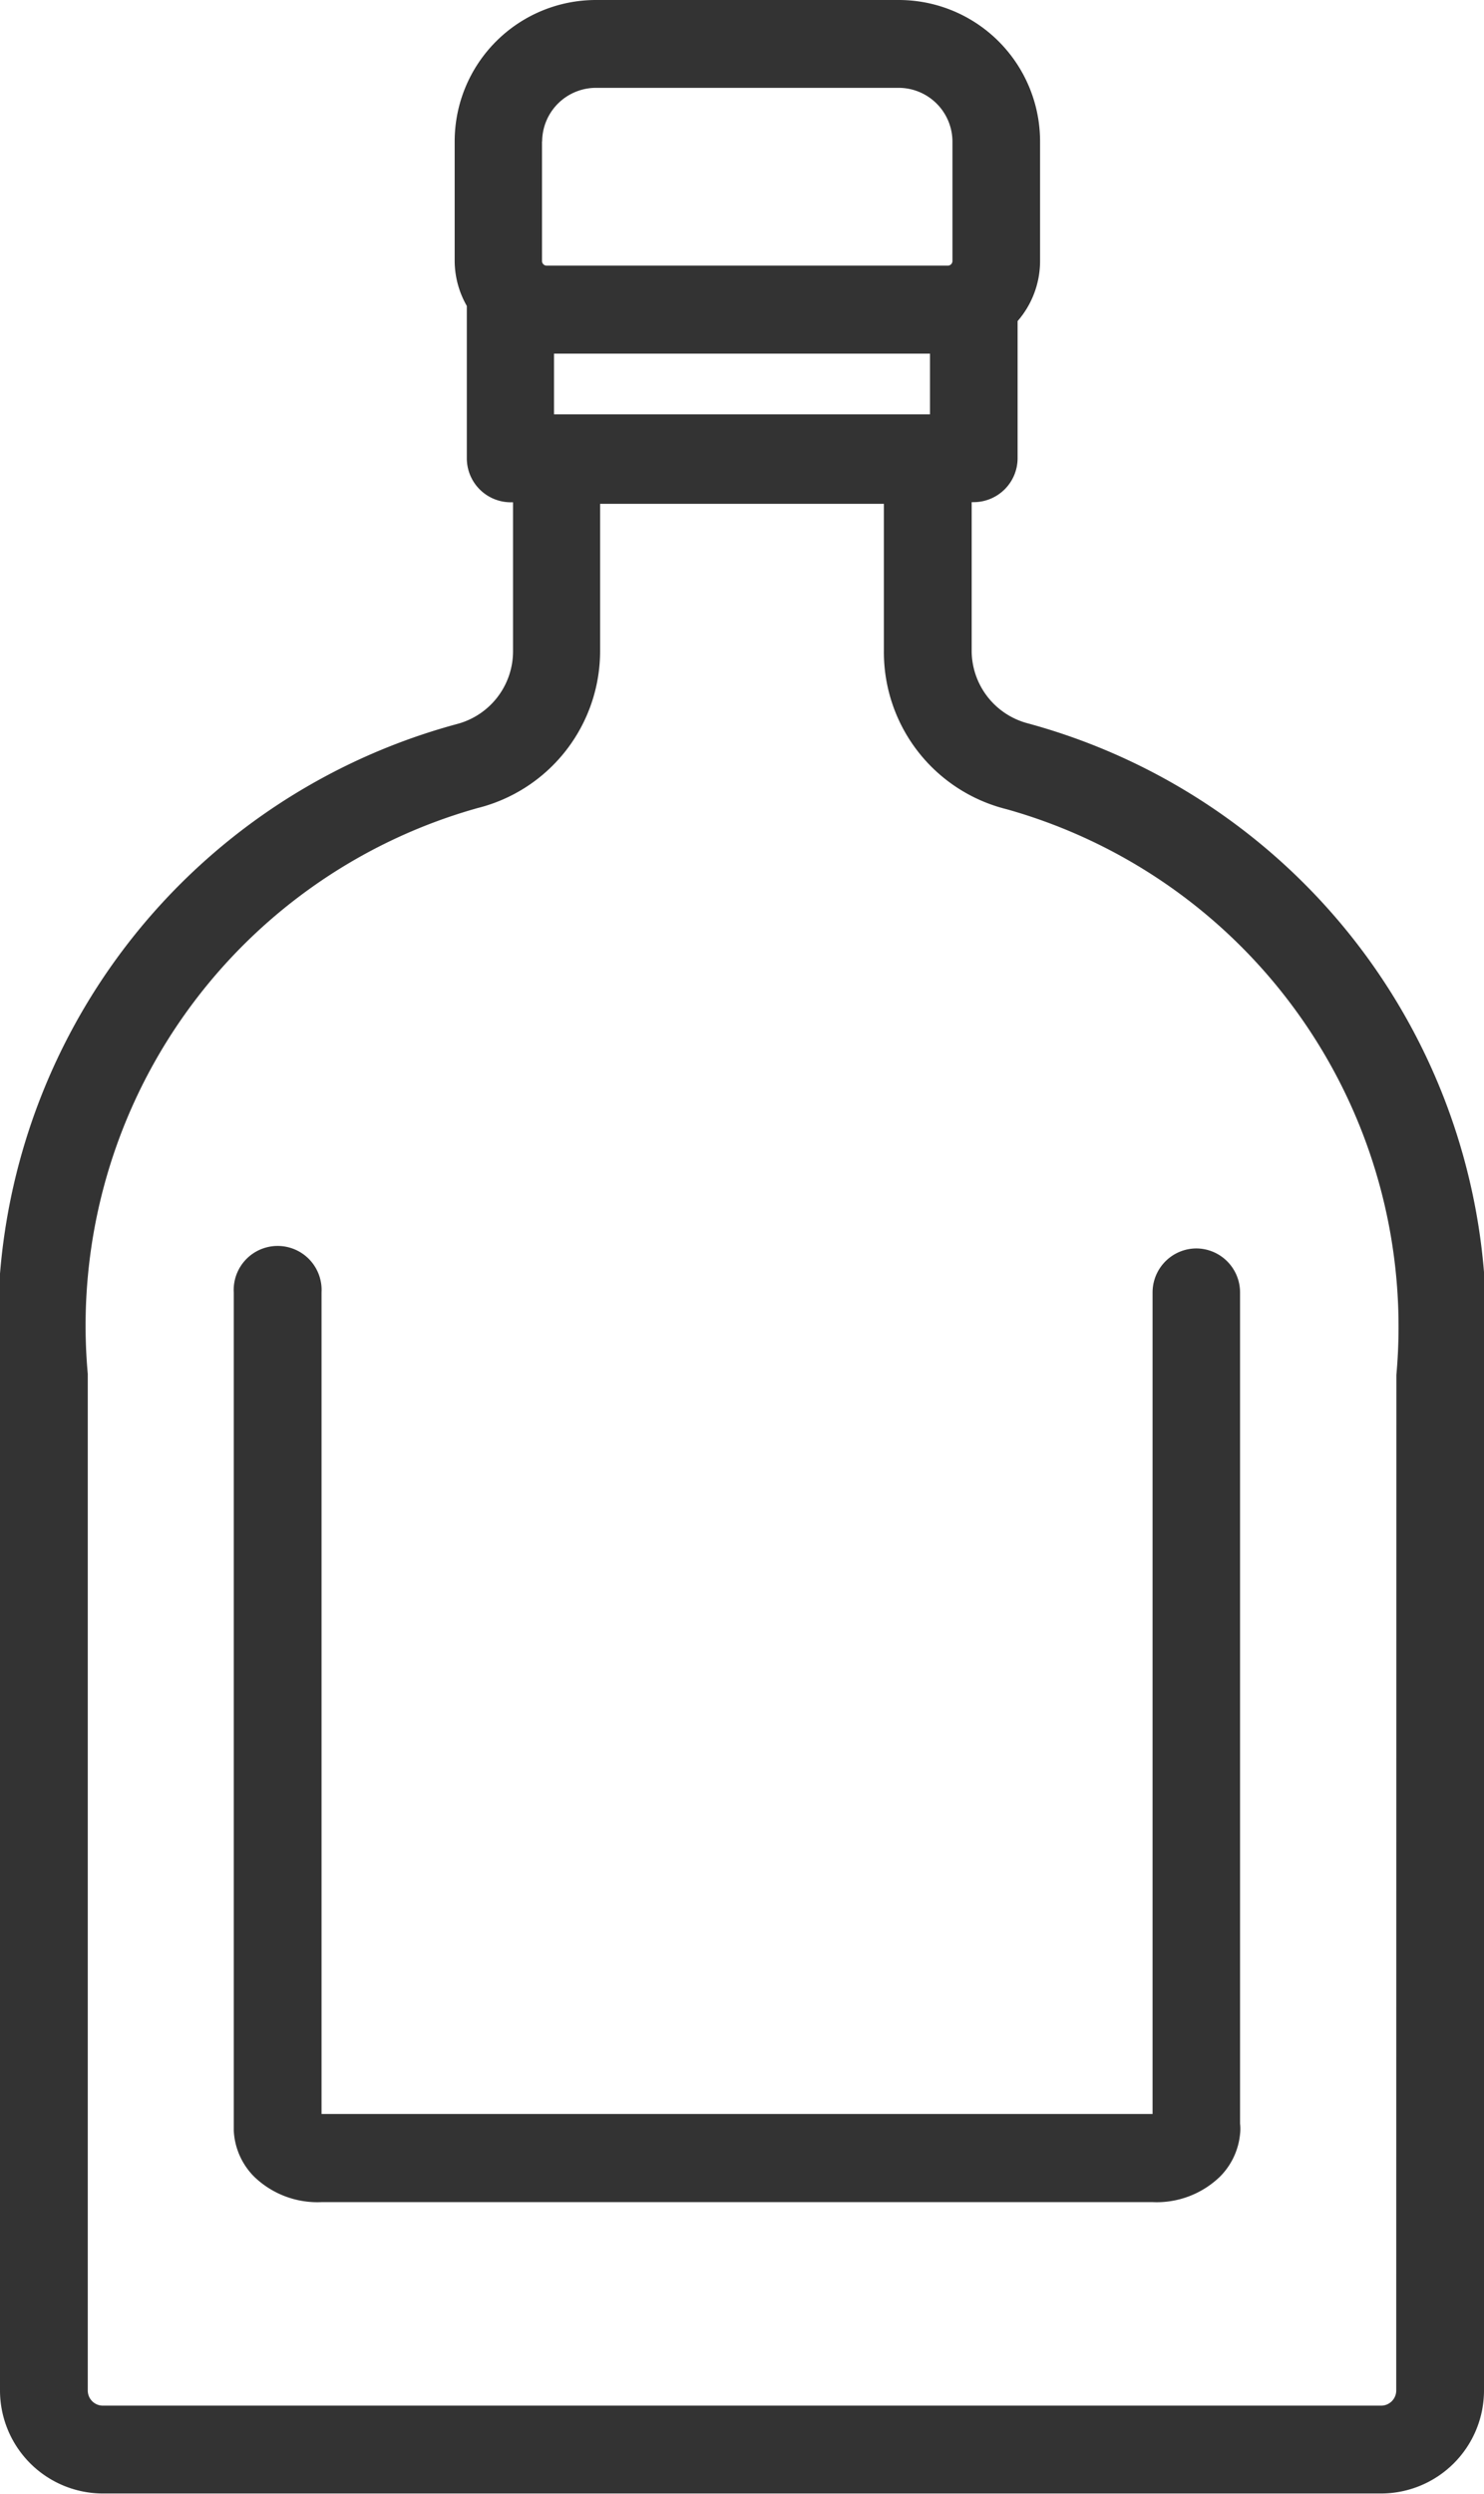 <?xml version="1.0" encoding="UTF-8"?>
<svg xmlns="http://www.w3.org/2000/svg" id="_饑1" width="10.5" height="17.632" viewBox="0 0 10.5 17.632">
  <path id="パス_3299" data-name="パス 3299" d="M7.269,5.113A.532.532,0,0,1,6.875,4.6V3.55h.016A.311.311,0,0,0,7.2,3.24V2.27a.648.648,0,0,0,.159-.423V1a1,1,0,0,0-1-1H4.217a1,1,0,0,0-1,1v.845a.645.645,0,0,0,.086.318c0,.008,0,.016,0,.025V3.24a.311.311,0,0,0,.311.311h.016V4.6a.532.532,0,0,1-.394.518A4.392,4.392,0,0,0,0,9.713V16.9a.729.729,0,0,0,.728.728H9.772A.729.729,0,0,0,10.5,16.9V9.713A4.392,4.392,0,0,0,7.269,5.113ZM6.58,2.929H3.92V2.5H6.58ZM3.836,1A.381.381,0,0,1,4.217.621H6.359A.381.381,0,0,1,6.739,1v.845a.033.033,0,0,1-.033.033H3.868a.033.033,0,0,1-.033-.033V1ZM9.879,16.9a.107.107,0,0,1-.107.107H.728A.107.107,0,0,1,.621,16.9V9.713a3.8,3.8,0,0,1,2.757-4A1.144,1.144,0,0,0,4.246,4.6V3.562H6.254V4.6a1.144,1.144,0,0,0,.869,1.121,3.8,3.8,0,0,1,2.757,4Z" transform="translate(0)" fill="#333"></path>
  <path id="パス_3300" data-name="パス 3300" d="M17.465,56.833a.311.311,0,0,0-.311.311v5.808h-5.88V57.144a.311.311,0,1,0-.621,0v5.9s0,0,0,.006,0,.012,0,.018a.494.494,0,0,0,.143.326.644.644,0,0,0,.48.181h5.876a.644.644,0,0,0,.48-.181.494.494,0,0,0,.141-.3.311.311,0,0,0,0-.074V57.144A.311.311,0,0,0,17.465,56.833Z" transform="translate(-8.999 -48.007)" fill="#333"></path>
</svg>
